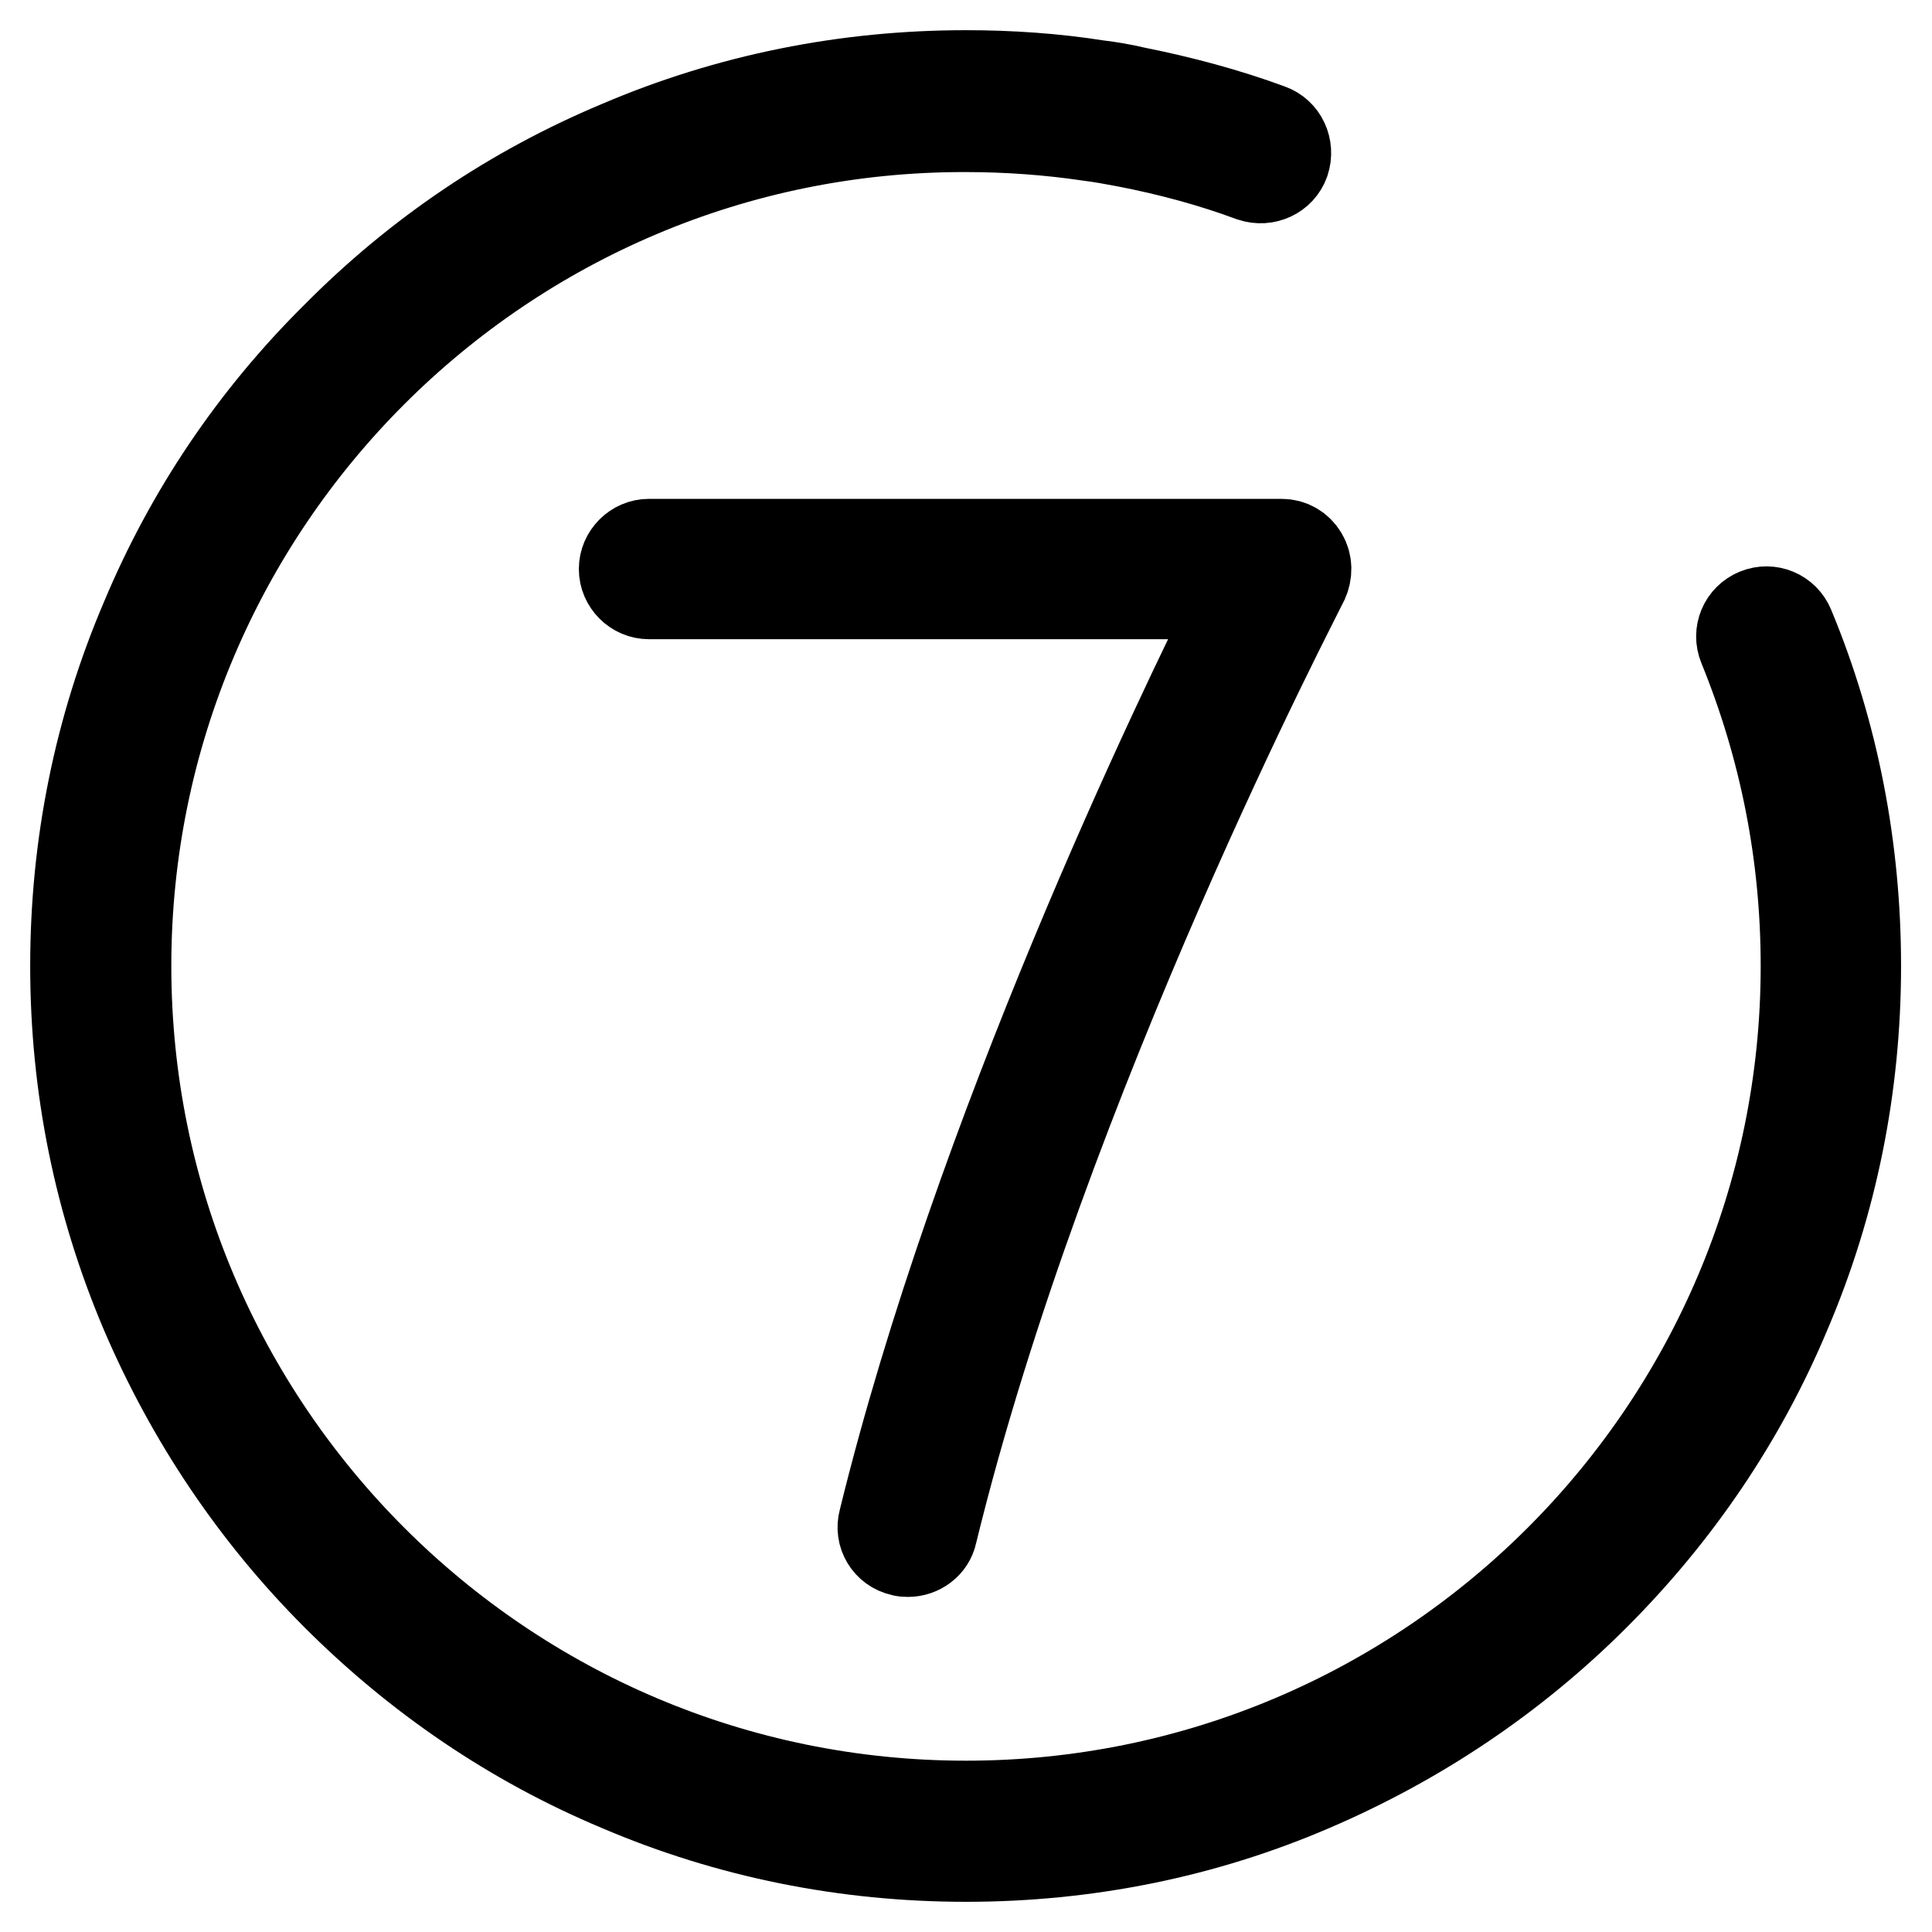<?xml version="1.0" encoding="utf-8"?>
<!-- Svg Vector Icons : http://www.onlinewebfonts.com/icon -->
<!DOCTYPE svg PUBLIC "-//W3C//DTD SVG 1.1//EN" "http://www.w3.org/Graphics/SVG/1.1/DTD/svg11.dtd">
<svg version="1.1" xmlns="http://www.w3.org/2000/svg" xmlns:xlink="http://www.w3.org/1999/xlink" x="0px" y="0px" viewBox="0 0 256 256" enable-background="new 0 0 256 256" xml:space="preserve">
<g> <path stroke-width="12" fill-opacity="0" stroke="#000000"  d="M120.3,205.6c-0.3,0-0.5,0-0.8-0.1c-1.8-0.4-2.9-2.2-2.4-4c12.6-51.4,39.1-106.4,47.3-122.8H86 c-1.8,0-3.3-1.5-3.3-3.3s1.5-3.3,3.3-3.3h83.8c1.2,0,2.2,0.6,2.8,1.6c0.6,1,0.6,2.2,0.1,3.3c-0.3,0.7-34.5,65.9-49.2,126.1 C123.2,204.6,121.8,205.6,120.3,205.6z M128,246c-15.9,0-31.4-3.1-45.9-9.3c-14.1-5.9-26.7-14.5-37.5-25.3 c-10.8-10.8-19.3-23.5-25.3-37.5c-6.2-14.6-9.3-30-9.3-45.9c0-15.9,3.1-31.4,9.3-45.9C25.2,68,33.7,55.4,44.6,44.6 C55.4,33.7,68,25.2,82.1,19.3c14.5-6.2,30-9.3,45.9-9.3c5.8,0,11.7,0.4,17.4,1.3c1.7,0.2,3.4,0.5,5.1,0.9c6,1.2,12,2.8,17.7,4.9 c1.7,0.6,2.6,2.5,2,4.3c-0.6,1.7-2.5,2.6-4.3,2c-5.4-2-11-3.5-16.7-4.6c-1.6-0.3-3.2-0.6-4.8-0.8c-5.4-0.8-10.9-1.2-16.5-1.2 C66.6,16.7,16.7,66.6,16.7,128c0,61.4,49.9,111.3,111.3,111.3c61.4,0,111.3-49.9,111.3-111.3c0-14.7-2.8-28.9-8.3-42.4 c-0.7-1.7,0.1-3.6,1.8-4.3c1.7-0.7,3.6,0.1,4.3,1.8c5.9,14.2,8.8,29.4,8.8,44.9c0,15.9-3.1,31.4-9.3,45.9 c-5.9,14.1-14.5,26.7-25.3,37.5c-10.8,10.8-23.5,19.3-37.5,25.3C159.4,242.9,143.9,246,128,246z"/></g>
</svg>